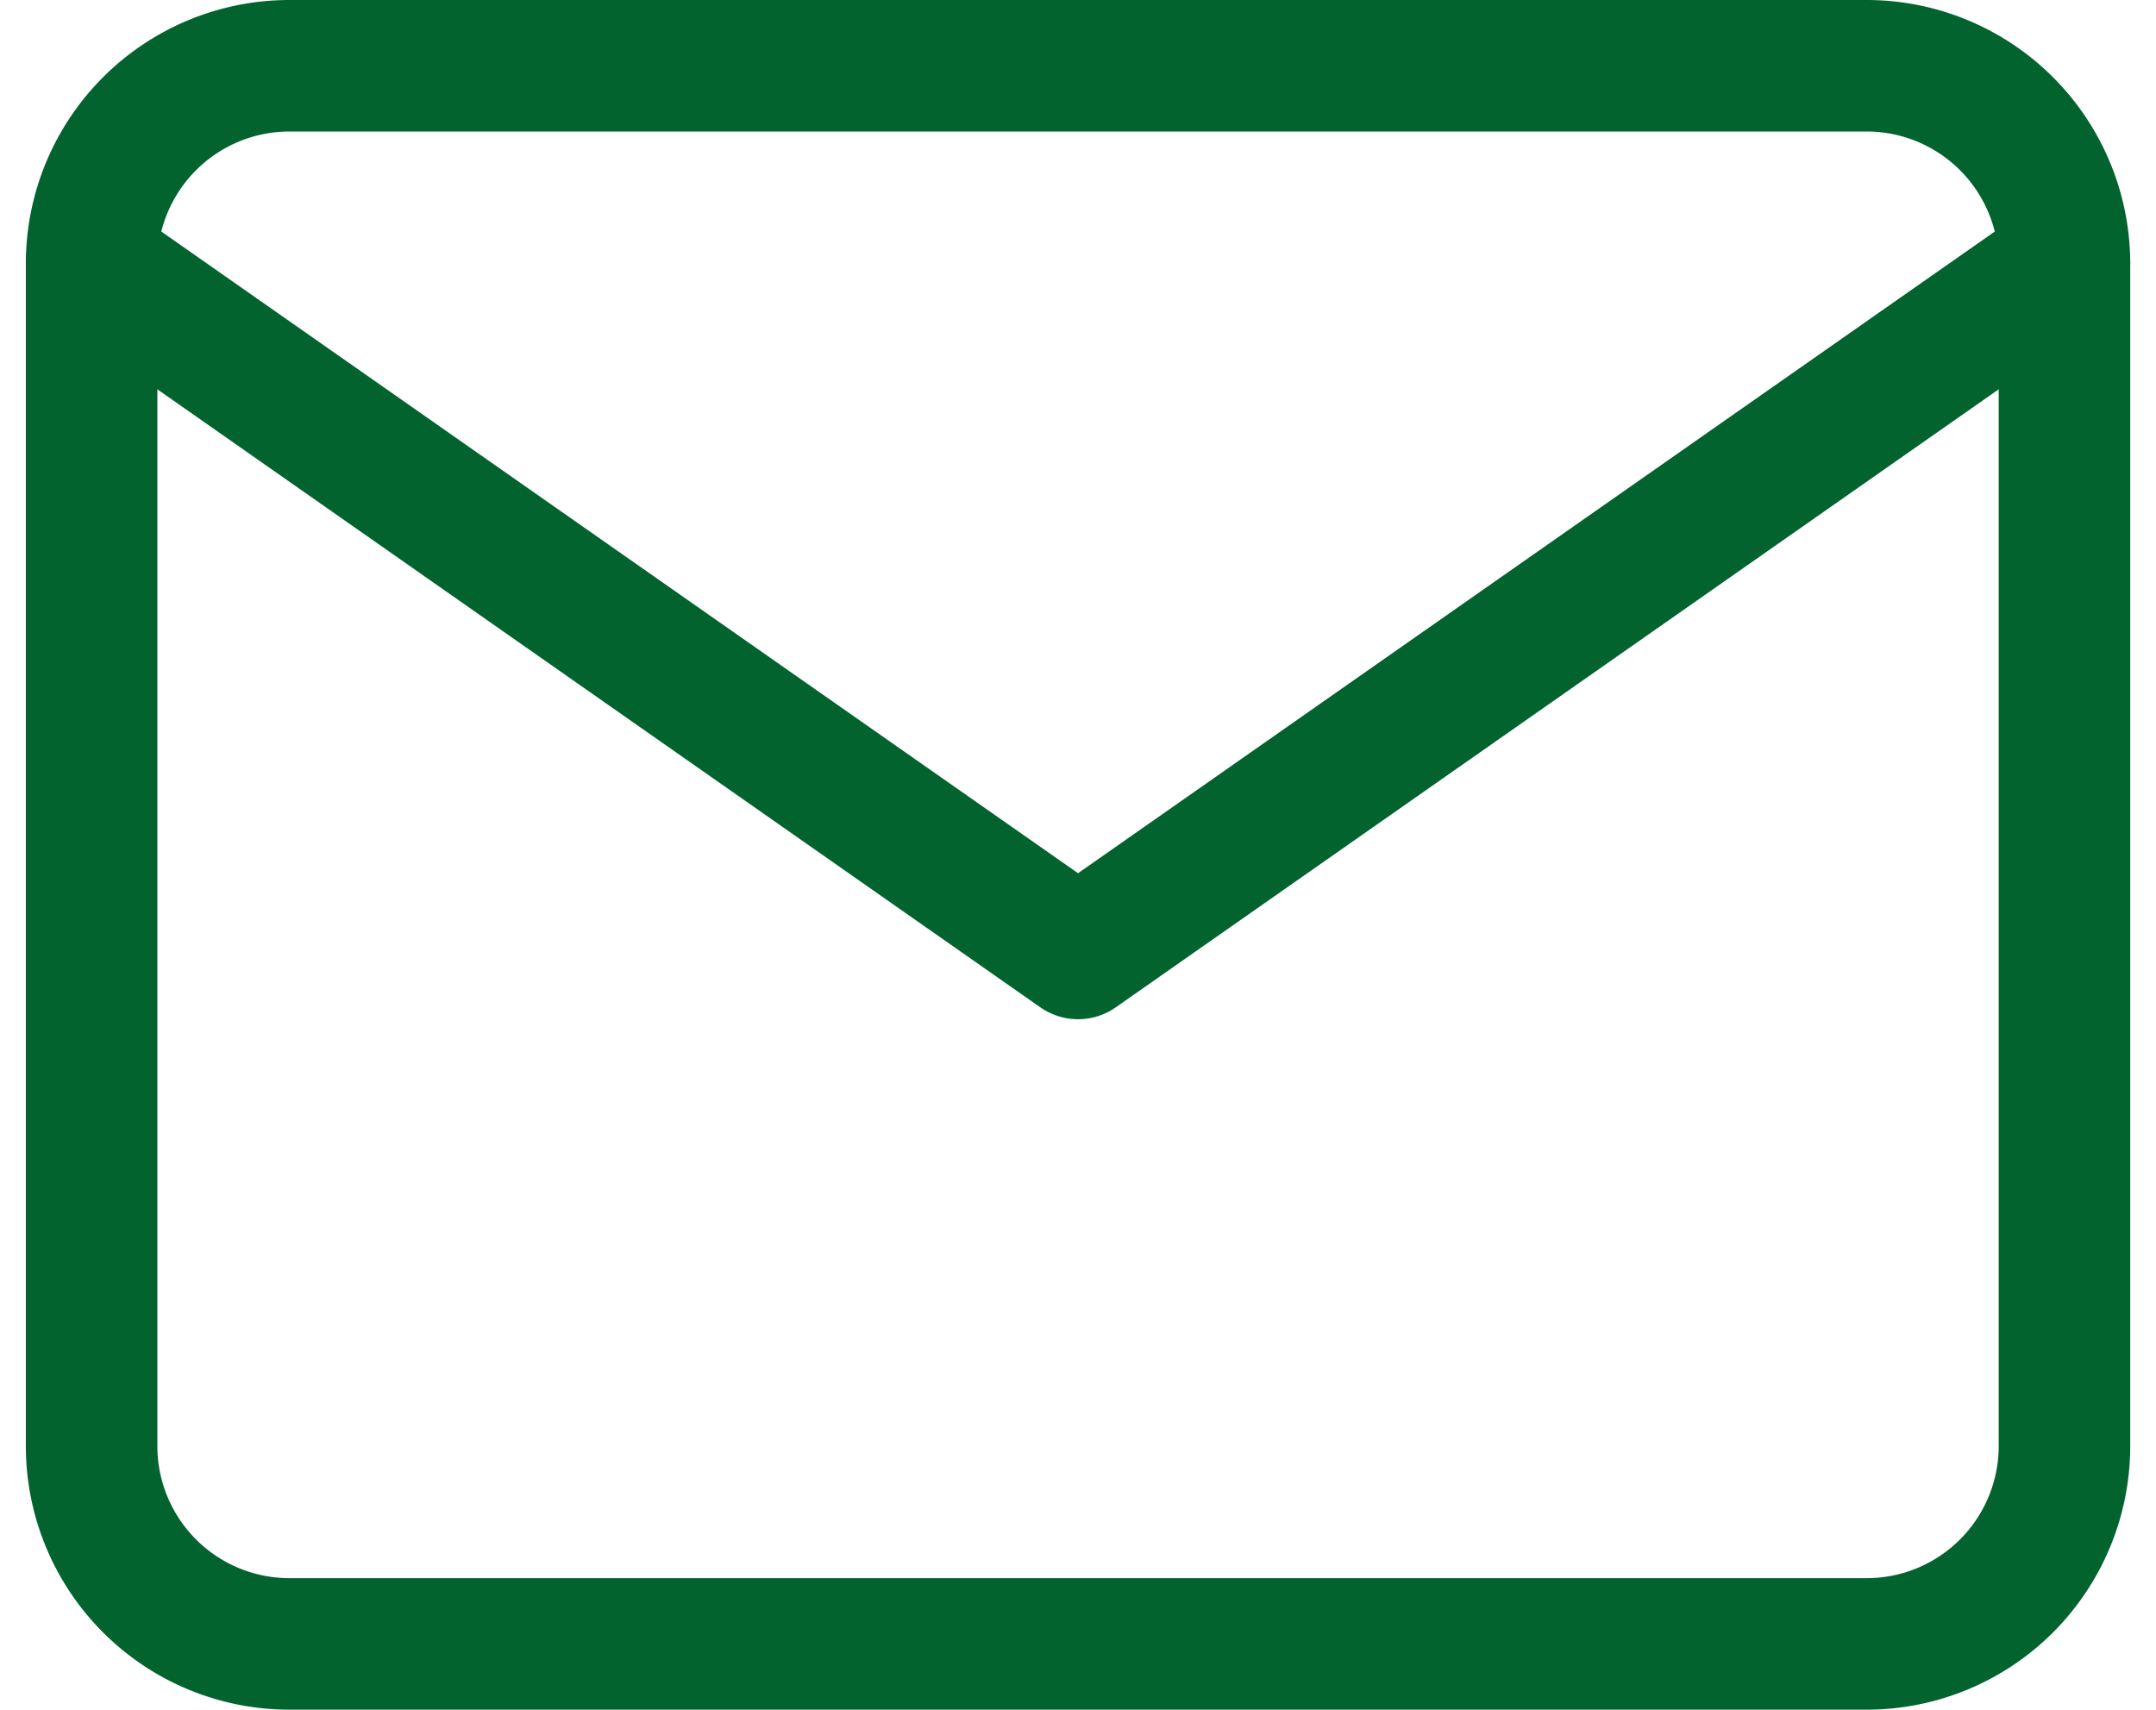 <svg xmlns="http://www.w3.org/2000/svg" width="32.785" height="26" viewBox="0 0 32.785 26">
  <g id="Icon_feather-mail" data-name="Icon feather-mail" transform="translate(-1.607 -5)">
    <path id="Path_88" data-name="Path 88" d="M6,6H30a3.009,3.009,0,0,1,3,3V27a3.009,3.009,0,0,1-3,3H6a3.009,3.009,0,0,1-3-3V9A3.009,3.009,0,0,1,6,6Z" fill="none" stroke="#02632f" stroke-linecap="round" stroke-linejoin="round" stroke-width="2"/>
    <path id="Path_89" data-name="Path 89" d="M33,9,18,19.5,3,9" fill="none" stroke="#02632f" stroke-linecap="round" stroke-linejoin="round" stroke-width="2"/>
  </g>
</svg>
